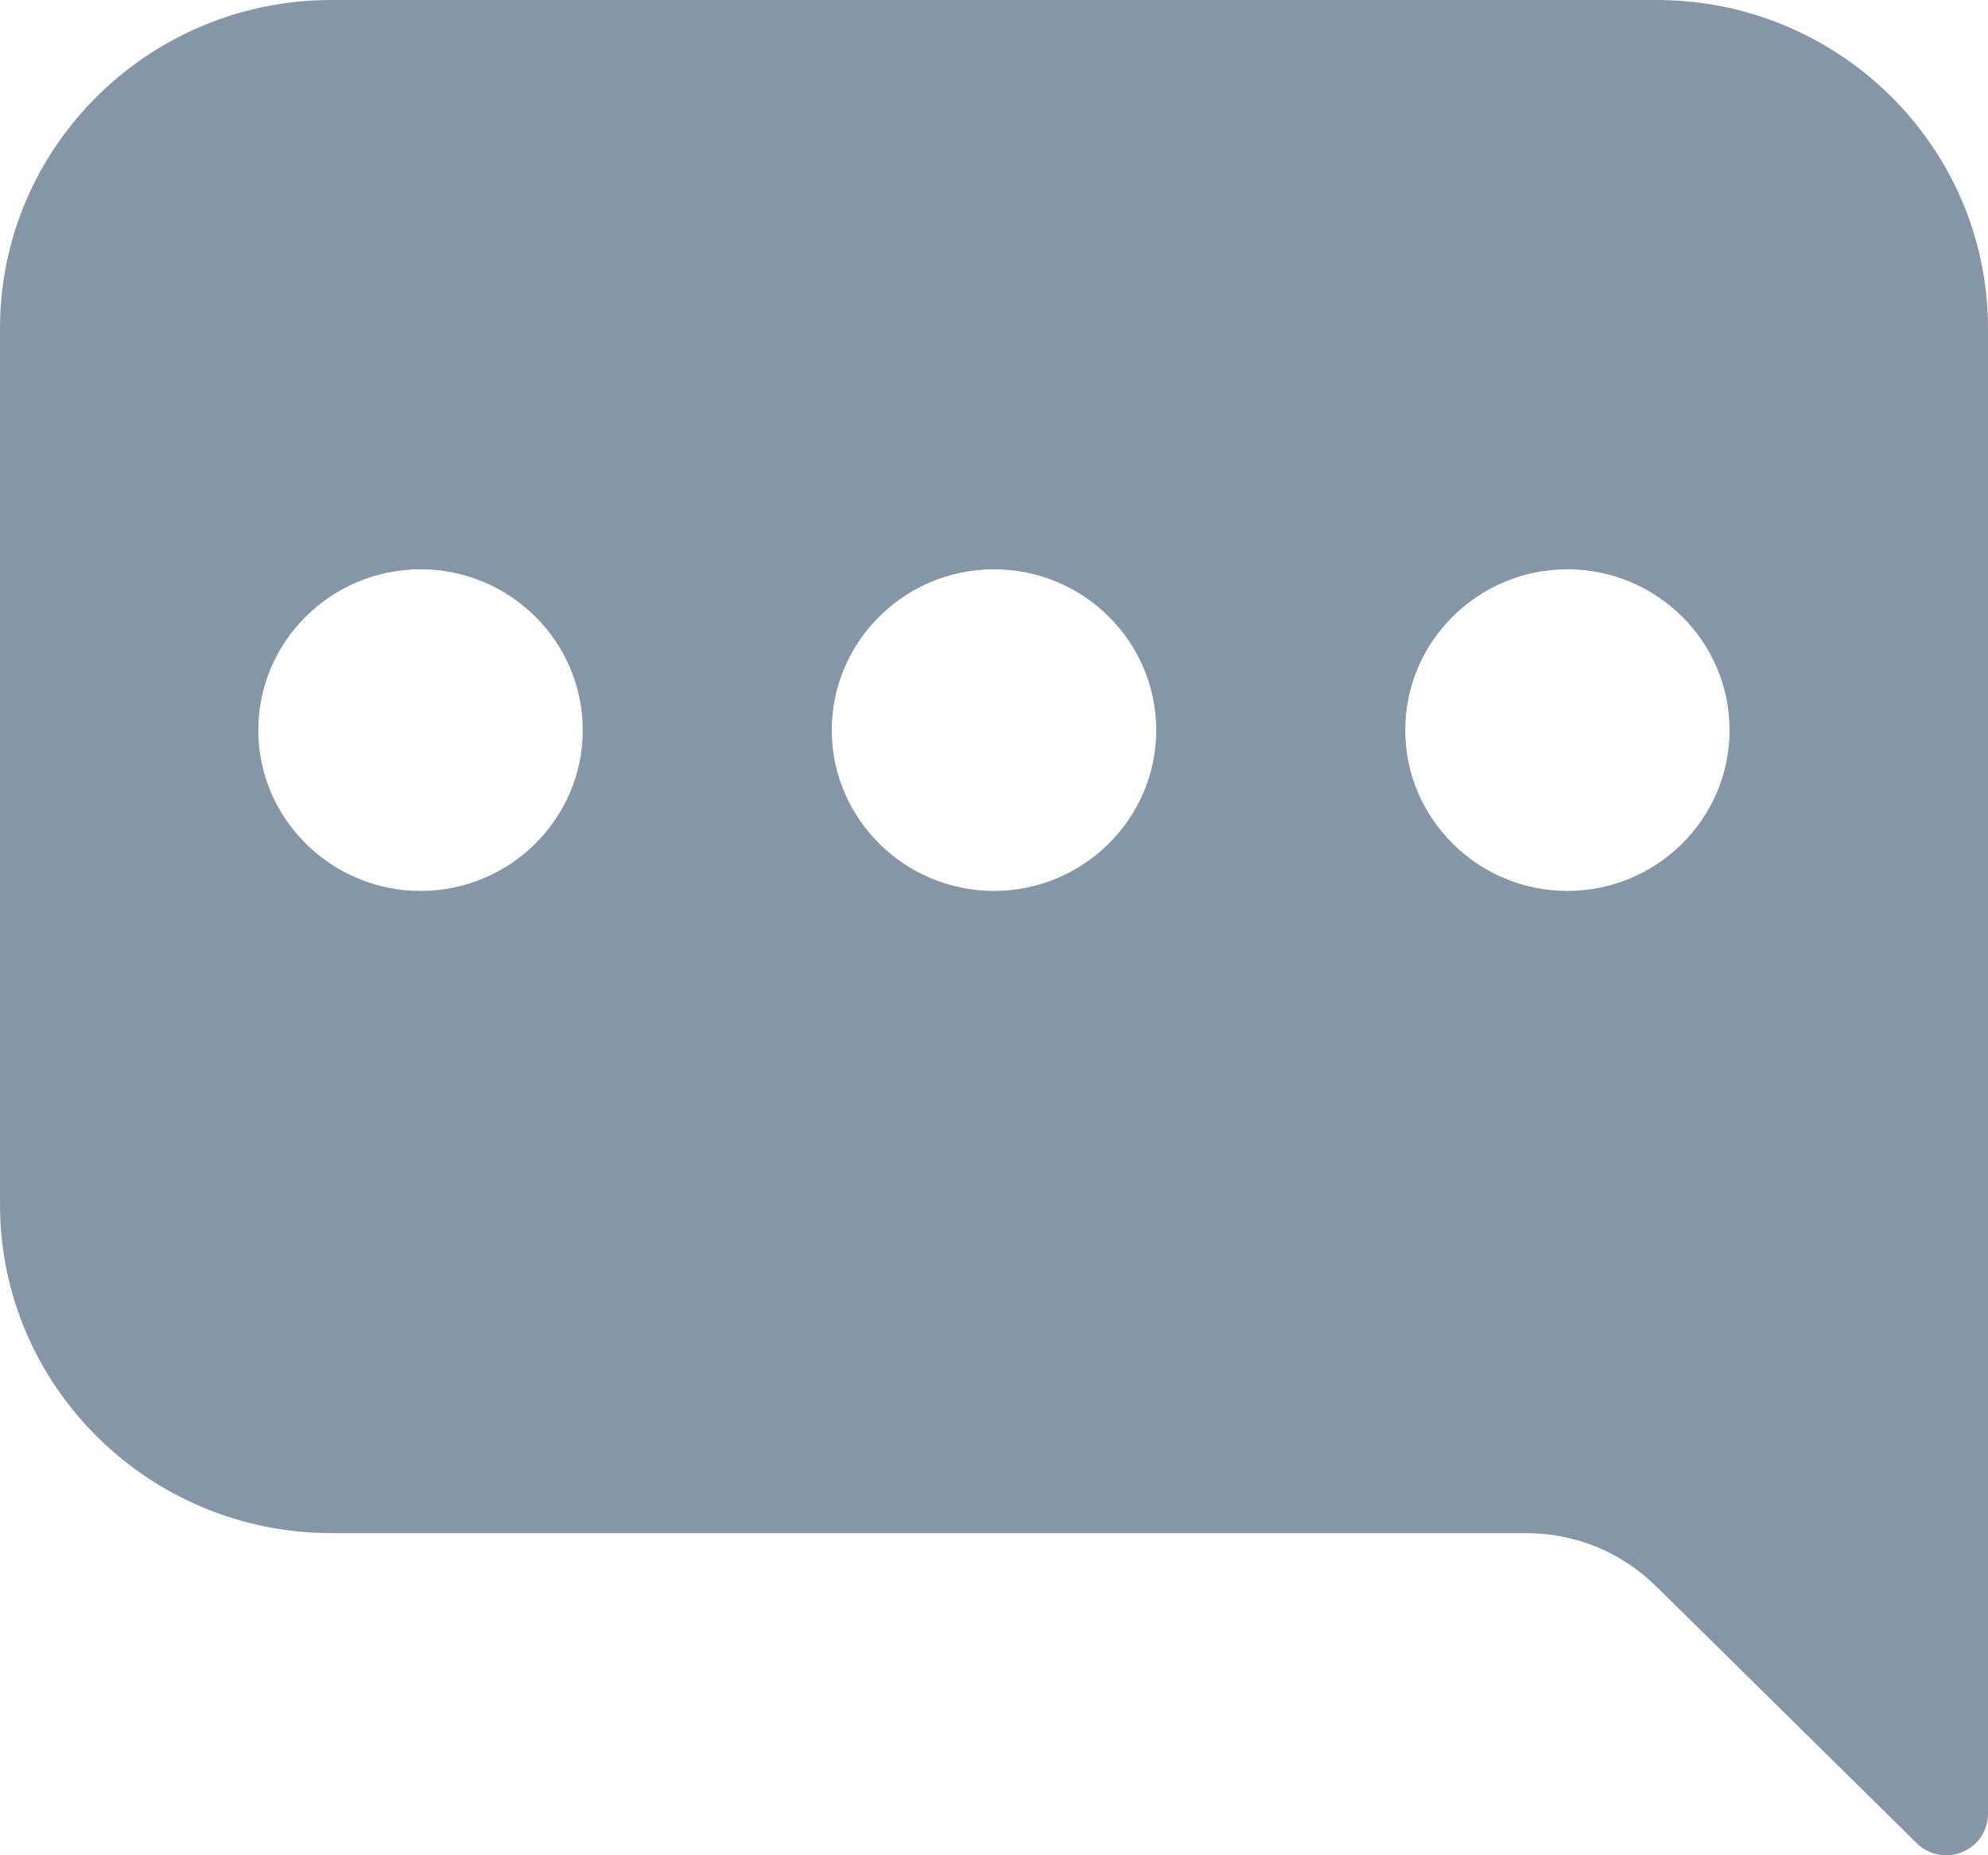 <svg width="15" height="14" viewBox="0 0 15 14" fill="none" xmlns="http://www.w3.org/2000/svg">
<g clip-path="url(#clip0_24_240)">
<path fill-rule="evenodd" clip-rule="evenodd" d="M2.5 0C1.121 0 0 1.111 0 2.478V9.09C0 10.456 1.121 11.569 2.5 11.569H11.507C11.888 11.569 12.232 11.71 12.502 11.976L14.46 13.907C14.662 14.106 15 13.966 15 13.684V2.478C15 1.111 13.879 0 12.5 0H2.5ZM10.603 5.51C10.603 4.841 11.152 4.296 11.826 4.296C12.501 4.296 13.05 4.841 13.05 5.51C13.05 6.178 12.501 6.723 11.826 6.723C11.152 6.723 10.603 6.178 10.603 5.51ZM7.5 4.296C8.175 4.296 8.724 4.841 8.724 5.51C8.724 6.178 8.174 6.723 7.5 6.723C6.826 6.723 6.276 6.178 6.276 5.51C6.276 4.841 6.825 4.296 7.5 4.296ZM3.173 4.296C3.848 4.296 4.397 4.841 4.397 5.51C4.397 6.178 3.848 6.723 3.173 6.723C2.499 6.723 1.949 6.178 1.949 5.51C1.949 4.841 2.498 4.296 3.173 4.296Z" fill="#0C2E4E" fill-opacity="0.5"/>
</g>
<defs>
<clipPath id="clip0_24_240">
<rect width="15" height="14" fill="white"/>
</clipPath>
</defs>
</svg>
